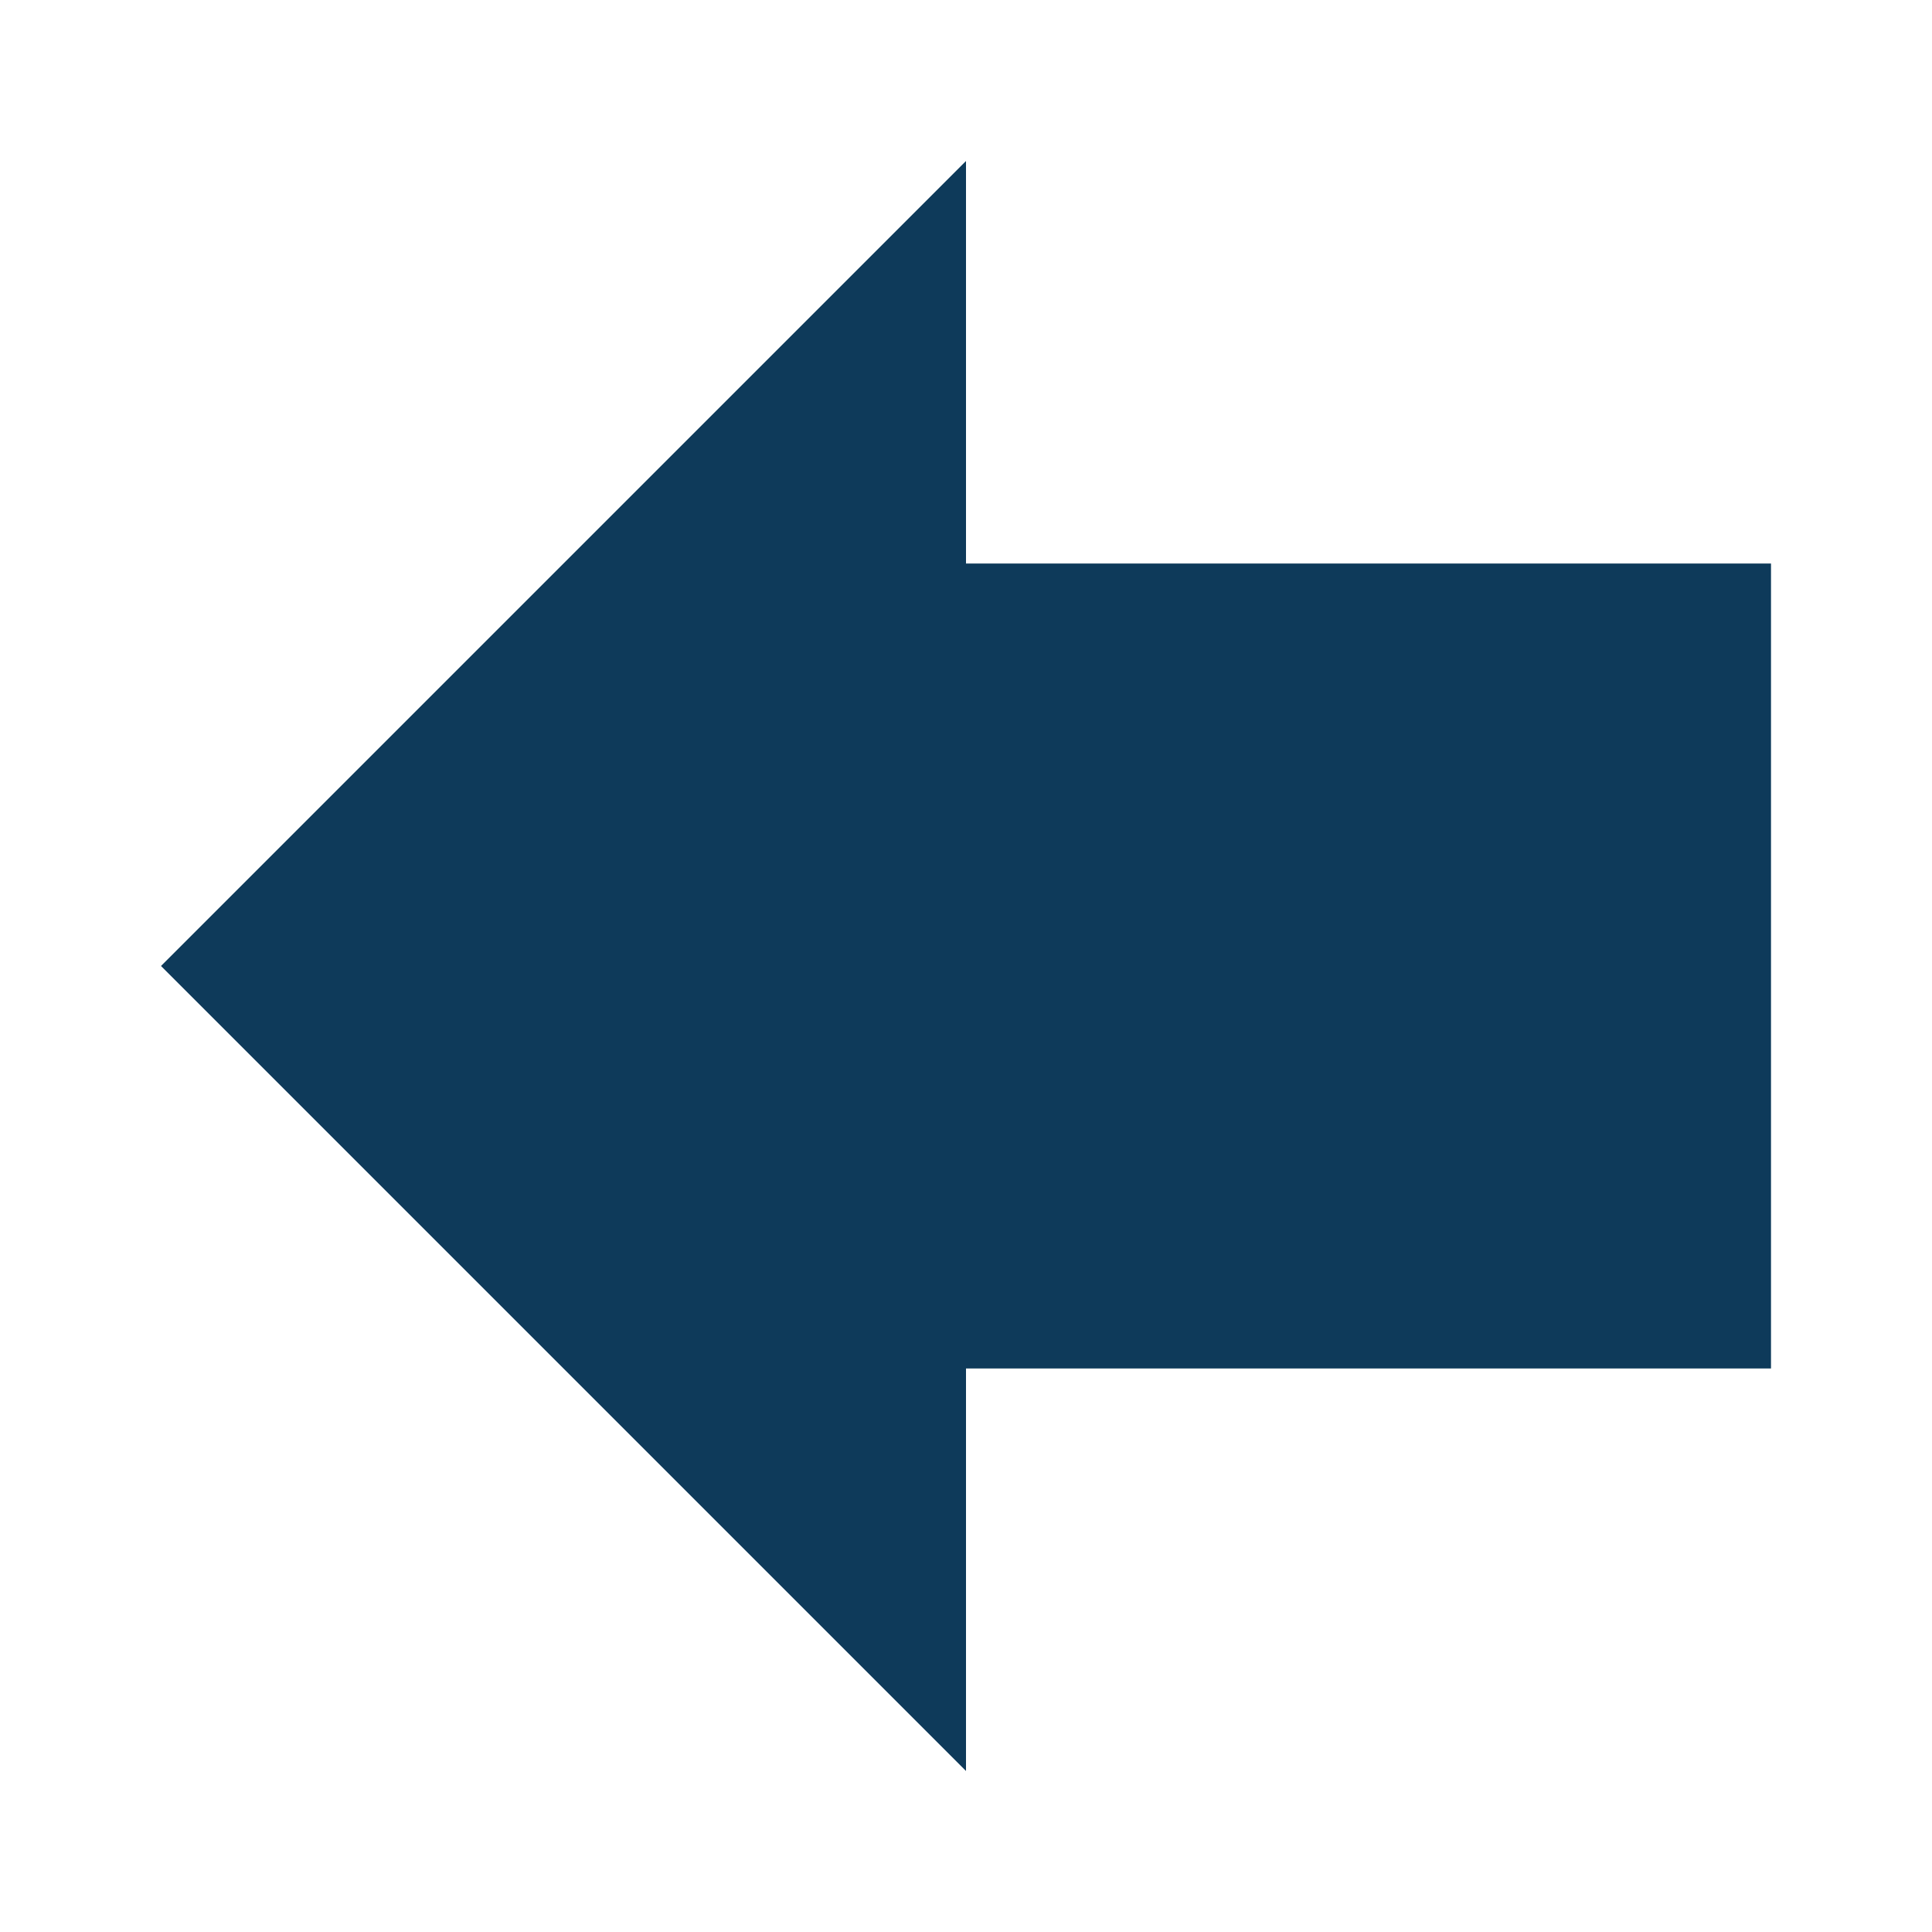 <?xml version="1.0" encoding="UTF-8" standalone="no"?>
<svg
        xmlns="http://www.w3.org/2000/svg"
        height="24"
        viewBox="0 0 24 24"
        width="24"
        version="1.1"
>
    <path
            d="M0 0h24v24H0z"
            fill="none"
    />
    <path
            d="M 12,7 V 2 L 2,12 12,22 V 17 H 22 V 7 Z"
            style="fill:#0e3a5a;fill-opacity:1;stroke-width:1.25"/>
</svg>
